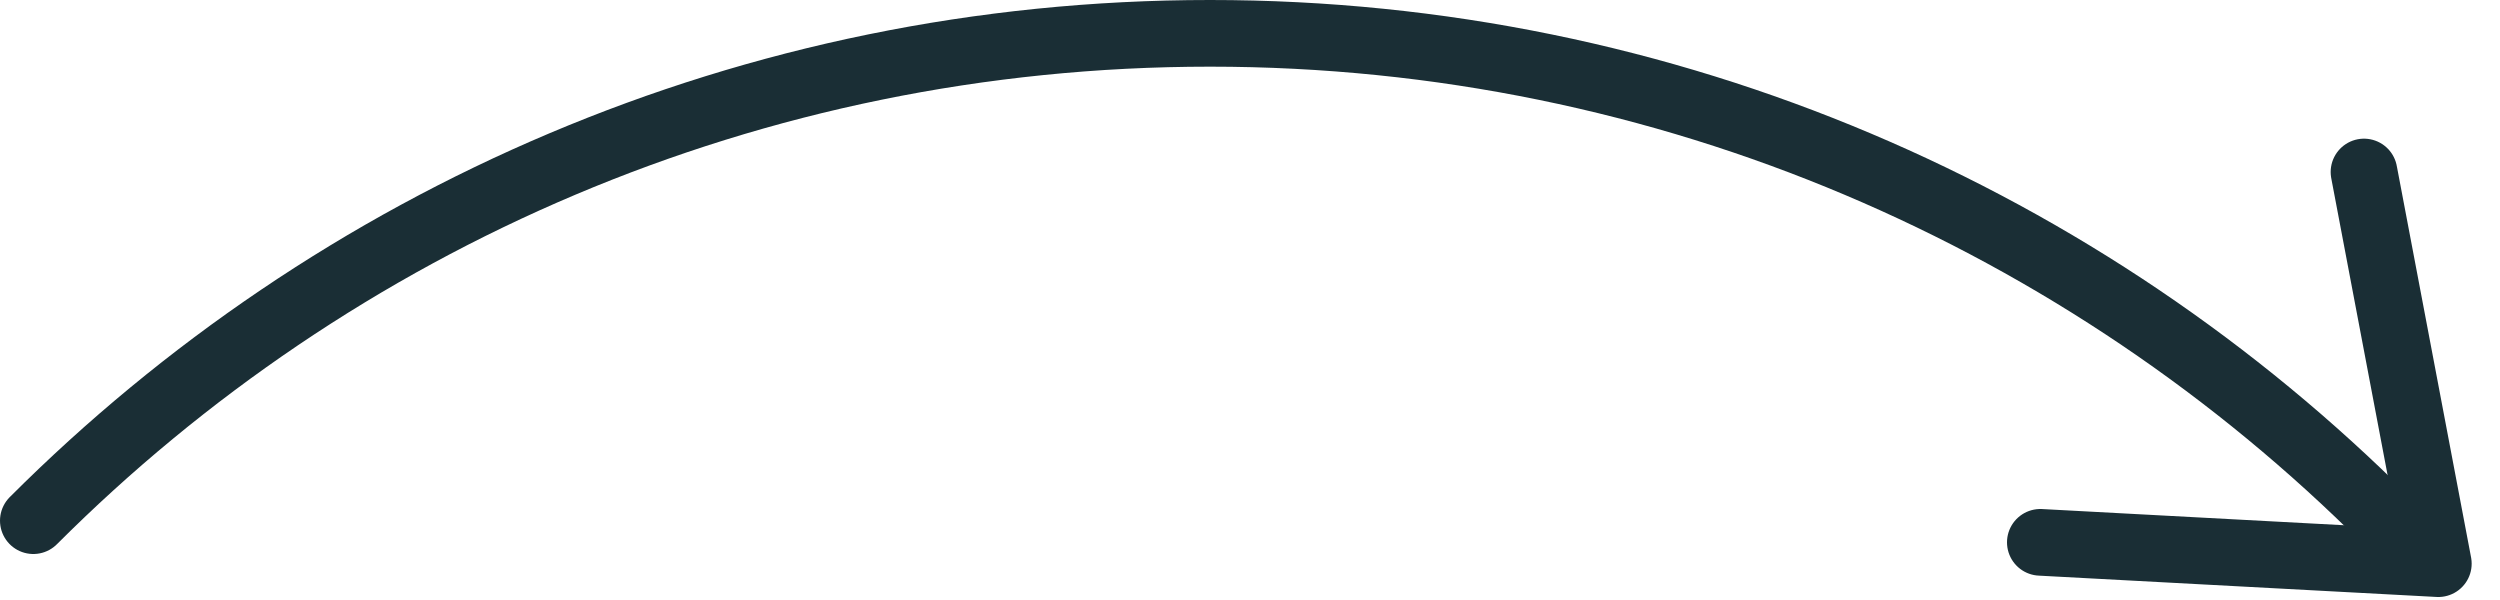 <svg width="75" height="18" viewBox="0 0 75 18" fill="none" xmlns="http://www.w3.org/2000/svg">
<path d="M1 15.62C10.04 6.58 22.52 1 36.3 1C50.08 1 62.57 6.59 71.6 15.62" stroke="#1A2E35" stroke-width="2" stroke-linecap="round" stroke-linejoin="round"/>
<path d="M61.21 16.27L73.15 16.91L70.92 5.16" stroke="#1A2E35" stroke-width="2" stroke-linecap="round" stroke-linejoin="round"/>
</svg>
